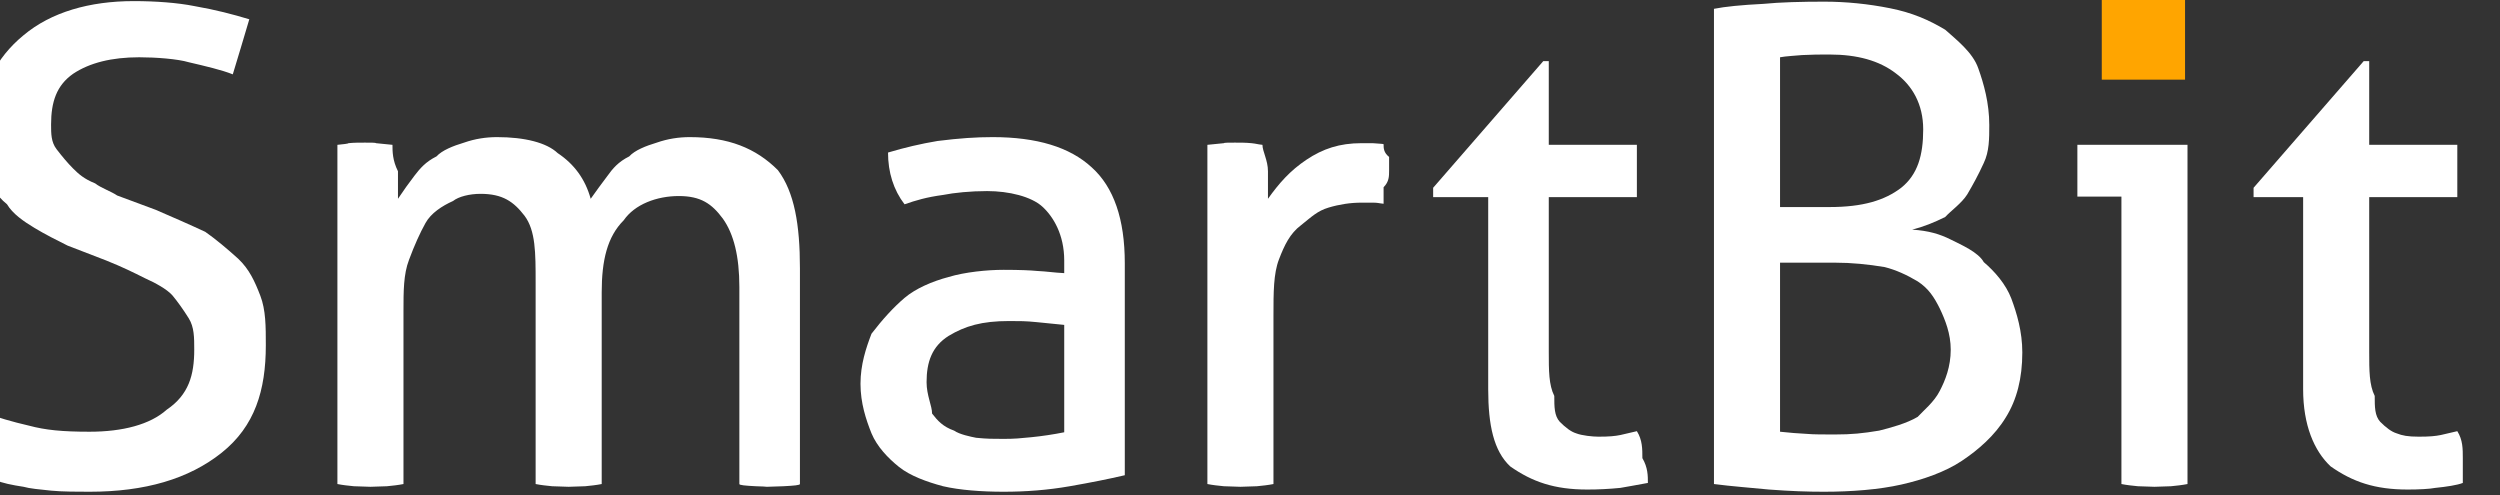 <?xml version="1.0" encoding="UTF-8" standalone="no"?>
<!DOCTYPE svg PUBLIC "-//W3C//DTD SVG 1.1//EN" "http://www.w3.org/Graphics/SVG/1.1/DTD/svg11.dtd">
<svg width="100%" height="100%" viewBox="0 0 727 144" version="1.1" xmlns="http://www.w3.org/2000/svg" xmlns:xlink="http://www.w3.org/1999/xlink" xml:space="preserve" xmlns:serif="http://www.serif.com/" style="fill-rule:evenodd;clip-rule:evenodd;stroke-linejoin:round;stroke-miterlimit:1.414;">
    <rect x="0" y="0" width="727" height="144" fill="#333333" stroke="none"/>
    <g transform="matrix(1,0,0,1,-15798.4,-2870.03)">
        <g id="Artboard34" transform="matrix(1.066,0,0,0.733,455.03,1363.45)">
            <rect x="14393.3" y="2054.39" width="681.515" height="196.223" style="fill:none;"/>
            <clipPath id="_clip1">
                <rect x="14393.3" y="2054.39" width="681.515" height="196.223"/>
            </clipPath>
            <g clip-path="url(#_clip1)">
                <g transform="matrix(1.319,0,0,1.253,-4812.76,-544.785)">
                    <g transform="matrix(11.388,0,0,17.435,-137761,-34937.1)">
                        <path d="M13375.4,2130.35C13375.6,2130.45 13375.9,2130.53 13376.2,2130.6C13376.5,2130.68 13376.8,2130.71 13377.3,2130.71C13377.9,2130.71 13378.4,2130.58 13378.7,2130.31C13379.1,2130.04 13379.2,2129.68 13379.2,2129.22C13379.2,2129 13379.2,2128.81 13379.1,2128.65C13379,2128.49 13378.9,2128.35 13378.8,2128.23C13378.7,2128.12 13378.5,2128.01 13378.3,2127.92C13378.1,2127.82 13377.9,2127.72 13377.6,2127.6L13376.9,2127.33C13376.7,2127.23 13376.5,2127.13 13376.3,2127.01C13376.1,2126.89 13375.9,2126.75 13375.8,2126.58C13375.6,2126.42 13375.5,2126.22 13375.4,2126C13375.4,2125.78 13375.3,2125.52 13375.3,2125.22C13375.3,2124.49 13375.6,2123.92 13376.1,2123.51C13376.6,2123.09 13377.3,2122.89 13378.1,2122.89C13378.5,2122.89 13378.9,2122.92 13379.2,2122.98C13379.6,2123.05 13379.9,2123.13 13380.2,2123.22C13380.1,2123.56 13380,2123.89 13379.9,2124.22C13379.7,2124.14 13379.4,2124.07 13379.1,2124C13378.9,2123.94 13378.5,2123.91 13378.2,2123.91C13377.7,2123.91 13377.3,2124.01 13377,2124.21C13376.7,2124.42 13376.6,2124.72 13376.6,2125.13C13376.6,2125.3 13376.6,2125.45 13376.7,2125.58C13376.8,2125.71 13376.9,2125.83 13377,2125.93C13377.1,2126.03 13377.2,2126.12 13377.4,2126.2C13377.5,2126.28 13377.7,2126.35 13377.8,2126.42L13378.5,2126.68C13378.8,2126.81 13379.1,2126.94 13379.4,2127.08C13379.6,2127.22 13379.8,2127.39 13380,2127.57C13380.2,2127.76 13380.3,2127.98 13380.4,2128.24C13380.5,2128.5 13380.5,2128.8 13380.5,2129.14C13380.5,2129.96 13380.3,2130.61 13379.7,2131.09C13379.1,2131.57 13378.3,2131.8 13377.3,2131.8C13377.1,2131.8 13376.8,2131.8 13376.6,2131.78C13376.4,2131.76 13376.2,2131.74 13376.1,2131.71C13375.9,2131.68 13375.7,2131.64 13375.6,2131.59C13375.4,2131.54 13375.3,2131.49 13375.1,2131.43C13375.1,2131.26 13375.1,2131.08 13375.2,2130.89C13375.3,2130.71 13375.3,2130.53 13375.4,2130.35Z" style="fill:white;fill-rule:nonzero;"/>
                    </g>
                    <g transform="matrix(11.388,0,0,17.435,-137761,-34937.1)">
                        <path d="M13381.8,2125.5C13381.9,2125.49 13382,2125.48 13382,2125.47C13382.1,2125.46 13382.2,2125.46 13382.3,2125.46C13382.4,2125.46 13382.5,2125.46 13382.5,2125.47C13382.6,2125.48 13382.7,2125.49 13382.8,2125.5C13382.8,2125.62 13382.8,2125.78 13382.9,2125.98C13382.9,2126.17 13382.9,2126.34 13382.9,2126.48C13383,2126.33 13383.1,2126.19 13383.2,2126.06C13383.3,2125.93 13383.4,2125.81 13383.6,2125.71C13383.7,2125.6 13383.9,2125.52 13384.1,2125.46C13384.3,2125.39 13384.5,2125.36 13384.7,2125.36C13385.2,2125.36 13385.6,2125.46 13385.8,2125.65C13386.1,2125.85 13386.3,2126.12 13386.4,2126.48C13386.5,2126.34 13386.6,2126.2 13386.7,2126.07C13386.8,2125.93 13386.9,2125.81 13387.1,2125.71C13387.2,2125.6 13387.4,2125.52 13387.6,2125.46C13387.8,2125.39 13388,2125.36 13388.2,2125.36C13388.9,2125.36 13389.4,2125.56 13389.8,2125.96C13390.1,2126.36 13390.2,2126.95 13390.2,2127.74L13390.2,2131.66C13390.2,2131.68 13390.1,2131.69 13389.9,2131.7C13389.8,2131.7 13389.7,2131.71 13389.6,2131.71C13389.6,2131.71 13389.5,2131.7 13389.4,2131.7C13389.2,2131.69 13389.1,2131.68 13389.1,2131.66L13389.1,2128.08C13389.1,2127.53 13389,2127.12 13388.8,2126.84C13388.6,2126.57 13388.4,2126.43 13388,2126.43C13387.6,2126.43 13387.2,2126.58 13387,2126.87C13386.7,2127.17 13386.6,2127.6 13386.6,2128.18L13386.6,2131.66C13386.5,2131.68 13386.4,2131.69 13386.3,2131.7C13386.2,2131.7 13386.1,2131.71 13386,2131.71C13385.9,2131.71 13385.8,2131.7 13385.7,2131.7C13385.6,2131.69 13385.5,2131.68 13385.4,2131.66L13385.4,2128C13385.4,2127.46 13385.4,2127.06 13385.2,2126.79C13385,2126.53 13384.8,2126.39 13384.4,2126.39C13384.2,2126.39 13384,2126.44 13383.9,2126.52C13383.7,2126.61 13383.5,2126.74 13383.4,2126.92C13383.3,2127.1 13383.2,2127.32 13383.1,2127.59C13383,2127.85 13383,2128.16 13383,2128.52L13383,2131.66C13382.9,2131.68 13382.8,2131.69 13382.7,2131.7C13382.6,2131.7 13382.5,2131.71 13382.4,2131.71C13382.3,2131.71 13382.2,2131.7 13382.1,2131.7C13382,2131.69 13381.9,2131.68 13381.8,2131.66L13381.8,2125.5Z" style="fill:white;fill-rule:nonzero;"/>
                    </g>
                    <g transform="matrix(11.388,0,0,17.435,-137761,-34937.1)">
                        <path d="M13395,2128.77C13394.8,2128.75 13394.7,2128.74 13394.5,2128.72C13394.3,2128.7 13394.2,2128.7 13394,2128.7C13393.5,2128.7 13393.2,2128.79 13392.9,2128.97C13392.6,2129.16 13392.5,2129.44 13392.5,2129.81C13392.5,2130.05 13392.6,2130.24 13392.6,2130.38C13392.7,2130.51 13392.8,2130.62 13393,2130.69C13393.1,2130.76 13393.3,2130.8 13393.4,2130.82C13393.6,2130.84 13393.7,2130.84 13393.9,2130.84C13394.1,2130.84 13394.2,2130.83 13394.4,2130.81C13394.6,2130.79 13394.8,2130.76 13395,2130.72L13395,2128.77ZM13395,2127.6C13395,2127.13 13394.8,2126.8 13394.6,2126.62C13394.4,2126.44 13394,2126.34 13393.6,2126.34C13393.3,2126.34 13393,2126.37 13392.8,2126.41C13392.5,2126.45 13392.3,2126.51 13392.1,2126.58C13391.9,2126.32 13391.8,2126 13391.8,2125.64C13392.1,2125.55 13392.4,2125.48 13392.7,2125.43C13393.1,2125.38 13393.4,2125.36 13393.7,2125.36C13394.5,2125.36 13395.1,2125.54 13395.5,2125.91C13395.9,2126.27 13396.1,2126.85 13396.1,2127.65L13396.1,2131.5C13395.8,2131.57 13395.5,2131.63 13395.1,2131.7C13394.7,2131.77 13394.3,2131.8 13393.9,2131.8C13393.5,2131.8 13393.1,2131.77 13392.8,2131.7C13392.5,2131.62 13392.2,2131.51 13392,2131.35C13391.8,2131.19 13391.6,2130.98 13391.5,2130.74C13391.4,2130.49 13391.3,2130.19 13391.3,2129.84C13391.3,2129.49 13391.4,2129.19 13391.5,2128.93C13391.7,2128.67 13391.9,2128.45 13392.1,2128.28C13392.3,2128.11 13392.6,2127.98 13392.9,2127.9C13393.2,2127.81 13393.6,2127.77 13393.9,2127.77C13394.2,2127.77 13394.4,2127.78 13394.5,2127.79C13394.7,2127.8 13394.8,2127.82 13395,2127.83L13395,2127.6Z" style="fill:white;fill-rule:nonzero;"/>
                    </g>
                    <g transform="matrix(11.388,0,0,17.435,-137761,-34937.1)">
                        <path d="M13397.6,2125.5C13397.7,2125.49 13397.8,2125.48 13397.9,2125.47C13397.9,2125.46 13398,2125.46 13398.1,2125.46C13398.2,2125.46 13398.3,2125.46 13398.4,2125.47C13398.5,2125.48 13398.5,2125.49 13398.6,2125.5C13398.6,2125.62 13398.7,2125.78 13398.7,2125.98C13398.7,2126.17 13398.7,2126.34 13398.7,2126.48C13398.9,2126.2 13399.1,2125.97 13399.4,2125.77C13399.7,2125.57 13400,2125.47 13400.4,2125.47C13400.5,2125.47 13400.6,2125.47 13400.6,2125.47C13400.7,2125.48 13400.8,2125.48 13400.8,2125.49C13400.8,2125.56 13400.8,2125.64 13400.9,2125.72C13400.9,2125.8 13400.9,2125.88 13400.9,2125.97C13400.9,2126.07 13400.9,2126.17 13400.8,2126.27C13400.8,2126.38 13400.8,2126.48 13400.8,2126.57C13400.7,2126.56 13400.7,2126.55 13400.6,2126.55C13400.5,2126.55 13400.5,2126.55 13400.4,2126.55C13400.2,2126.55 13400,2126.58 13399.8,2126.64C13399.6,2126.7 13399.5,2126.8 13399.3,2126.96C13399.1,2127.11 13399,2127.32 13398.9,2127.58C13398.8,2127.84 13398.8,2128.18 13398.8,2128.6L13398.8,2131.66C13398.7,2131.68 13398.6,2131.69 13398.5,2131.7C13398.4,2131.7 13398.3,2131.71 13398.2,2131.71C13398.1,2131.71 13398,2131.7 13397.9,2131.7C13397.8,2131.69 13397.7,2131.68 13397.6,2131.66L13397.6,2125.5Z" style="fill:white;fill-rule:nonzero;"/>
                    </g>
                    <g transform="matrix(11.388,0,0,17.435,-137761,-34937.1)">
                        <path d="M13402.7,2126.45L13401.7,2126.45L13401.7,2126.28L13403.7,2123.98L13403.8,2123.98L13403.8,2125.5L13405.4,2125.5C13405.4,2125.64 13405.4,2125.79 13405.4,2125.96C13405.4,2126.05 13405.4,2126.13 13405.4,2126.21C13405.4,2126.29 13405.4,2126.37 13405.4,2126.45L13403.8,2126.45L13403.8,2129.26C13403.8,2129.6 13403.8,2129.86 13403.9,2130.06C13403.9,2130.26 13403.9,2130.42 13404,2130.53C13404.1,2130.63 13404.2,2130.71 13404.3,2130.74C13404.4,2130.78 13404.6,2130.8 13404.7,2130.8C13404.9,2130.8 13405,2130.79 13405.1,2130.77C13405.2,2130.75 13405.3,2130.72 13405.4,2130.7C13405.5,2130.86 13405.5,2131.02 13405.5,2131.19C13405.6,2131.36 13405.6,2131.51 13405.6,2131.64C13405.4,2131.68 13405.2,2131.71 13405.1,2131.73C13404.9,2131.75 13404.7,2131.76 13404.5,2131.76C13403.9,2131.76 13403.5,2131.62 13403.1,2131.34C13402.8,2131.06 13402.7,2130.59 13402.7,2129.94L13402.7,2126.45Z" style="fill:white;fill-rule:nonzero;"/>
                    </g>
                    <g transform="matrix(11.388,0,0,17.435,-137761,-34937.1)">
                        <path d="M13406.8,2123.03C13407,2122.99 13407.3,2122.96 13407.7,2122.94C13408,2122.91 13408.4,2122.9 13408.8,2122.9C13409.2,2122.9 13409.6,2122.94 13410,2123.02C13410.4,2123.1 13410.7,2123.23 13411,2123.41C13411.2,2123.59 13411.5,2123.82 13411.6,2124.11C13411.7,2124.39 13411.8,2124.74 13411.8,2125.14C13411.8,2125.39 13411.8,2125.62 13411.7,2125.83C13411.6,2126.05 13411.5,2126.23 13411.4,2126.4C13411.3,2126.56 13411.1,2126.7 13411,2126.81C13410.8,2126.91 13410.6,2126.99 13410.4,2127.04C13410.7,2127.06 13410.9,2127.12 13411.1,2127.22C13411.3,2127.32 13411.6,2127.45 13411.7,2127.63C13411.9,2127.8 13412.1,2128.03 13412.2,2128.29C13412.3,2128.56 13412.4,2128.89 13412.4,2129.27C13412.4,2129.74 13412.3,2130.13 13412.1,2130.45C13411.9,2130.78 13411.6,2131.04 13411.3,2131.24C13411,2131.44 13410.6,2131.58 13410.2,2131.67C13409.8,2131.76 13409.3,2131.8 13408.8,2131.8C13408.5,2131.8 13408.2,2131.79 13407.8,2131.76C13407.5,2131.73 13407.1,2131.7 13406.8,2131.66L13406.8,2123.03ZM13408,2130.71C13408.2,2130.73 13408.3,2130.74 13408.5,2130.75C13408.6,2130.76 13408.8,2130.76 13409,2130.76C13409.3,2130.76 13409.5,2130.74 13409.8,2130.69C13410,2130.64 13410.3,2130.56 13410.5,2130.44C13410.6,2130.33 13410.8,2130.17 13410.9,2129.97C13411,2129.78 13411.1,2129.53 13411.1,2129.22C13411.1,2128.93 13411,2128.68 13410.9,2128.47C13410.8,2128.27 13410.7,2128.11 13410.5,2127.98C13410.3,2127.86 13410.1,2127.77 13409.9,2127.72C13409.6,2127.67 13409.3,2127.64 13409,2127.64L13408,2127.64L13408,2130.71ZM13408.9,2126.63C13409.5,2126.63 13409.9,2126.51 13410.2,2126.28C13410.5,2126.04 13410.6,2125.69 13410.6,2125.22C13410.6,2124.76 13410.4,2124.42 13410.1,2124.2C13409.8,2123.97 13409.4,2123.86 13408.9,2123.86C13408.7,2123.86 13408.6,2123.86 13408.4,2123.87C13408.3,2123.88 13408.1,2123.89 13408,2123.91L13408,2126.63L13408.9,2126.63Z" style="fill:white;fill-rule:nonzero;"/>
                    </g>
                    <g transform="matrix(11.388,0,0,17.435,-137761,-34937.1)">
                        <clipPath id="_clip2">
                            <rect x="13413.4" y="2125.37" width="2.044" height="6.378"/>
                        </clipPath>
                        <g clip-path="url(#_clip2)">
                            <path d="M13414.2,2126.44L13413.4,2126.44C13413.4,2126.38 13413.4,2126.3 13413.4,2126.22C13413.4,2126.13 13413.4,2126.05 13413.4,2125.97C13413.4,2125.89 13413.4,2125.81 13413.4,2125.73C13413.4,2125.64 13413.4,2125.57 13413.4,2125.5L13415.4,2125.5L13415.4,2131.66C13415.3,2131.68 13415.2,2131.69 13415.1,2131.7C13415,2131.7 13414.9,2131.71 13414.8,2131.71C13414.7,2131.71 13414.6,2131.7 13414.5,2131.7C13414.4,2131.69 13414.3,2131.68 13414.2,2131.66L13414.2,2126.44ZM13414,2124.15C13413.9,2124.05 13413.9,2123.95 13413.9,2123.84C13413.9,2123.72 13413.9,2123.62 13413.9,2123.54C13413.9,2123.45 13413.9,2123.35 13413.9,2123.24C13413.9,2123.12 13413.9,2123.02 13414,2122.94C13414.1,2122.92 13414.2,2122.91 13414.3,2122.9C13414.4,2122.89 13414.5,2122.89 13414.6,2122.89C13414.7,2122.89 13414.8,2122.89 13414.9,2122.9C13415,2122.91 13415.1,2122.92 13415.2,2122.94C13415.3,2123.02 13415.3,2123.12 13415.3,2123.24C13415.3,2123.35 13415.3,2123.45 13415.3,2123.54C13415.3,2123.62 13415.3,2123.72 13415.3,2123.84C13415.3,2123.95 13415.3,2124.05 13415.2,2124.15C13415.1,2124.16 13415,2124.18 13414.9,2124.18C13414.8,2124.19 13414.7,2124.2 13414.6,2124.2C13414.5,2124.2 13414.4,2124.19 13414.3,2124.18C13414.2,2124.18 13414.1,2124.16 13414,2124.15Z" style="fill:white;fill-rule:nonzero;"/>
                        </g>
                    </g>
                    <g transform="matrix(11.388,0,0,17.435,-137761,-34937.1)">
                        <path d="M13417.5,2126.45L13416.6,2126.45L13416.6,2126.28L13418.6,2123.98L13418.7,2123.98L13418.7,2125.5L13420.3,2125.5C13420.3,2125.64 13420.3,2125.79 13420.3,2125.96C13420.3,2126.05 13420.3,2126.13 13420.3,2126.21C13420.3,2126.29 13420.3,2126.37 13420.3,2126.45L13418.7,2126.45L13418.7,2129.26C13418.7,2129.6 13418.7,2129.86 13418.8,2130.06C13418.8,2130.26 13418.8,2130.42 13418.9,2130.53C13419,2130.63 13419.1,2130.71 13419.2,2130.74C13419.3,2130.78 13419.4,2130.8 13419.6,2130.8C13419.8,2130.8 13419.9,2130.79 13420,2130.77C13420.1,2130.75 13420.2,2130.72 13420.3,2130.7C13420.4,2130.86 13420.4,2131.02 13420.4,2131.19C13420.4,2131.36 13420.4,2131.51 13420.4,2131.64C13420.3,2131.68 13420.1,2131.71 13419.9,2131.73C13419.8,2131.75 13419.6,2131.76 13419.4,2131.76C13418.8,2131.76 13418.4,2131.62 13418,2131.34C13417.7,2131.06 13417.5,2130.59 13417.5,2129.94L13417.5,2126.45Z" style="fill:white;fill-rule:nonzero;"/>
                    </g>
                    <g transform="matrix(1.149,0,0,1.759,-432.353,-1321.67)">
                        <rect x="13427.5" y="1930.45" width="14.989" height="14.989" style="fill:rgb(255,165,0);"/>
                    </g>
                </g>
            </g>
        </g>
    </g>
</svg>
